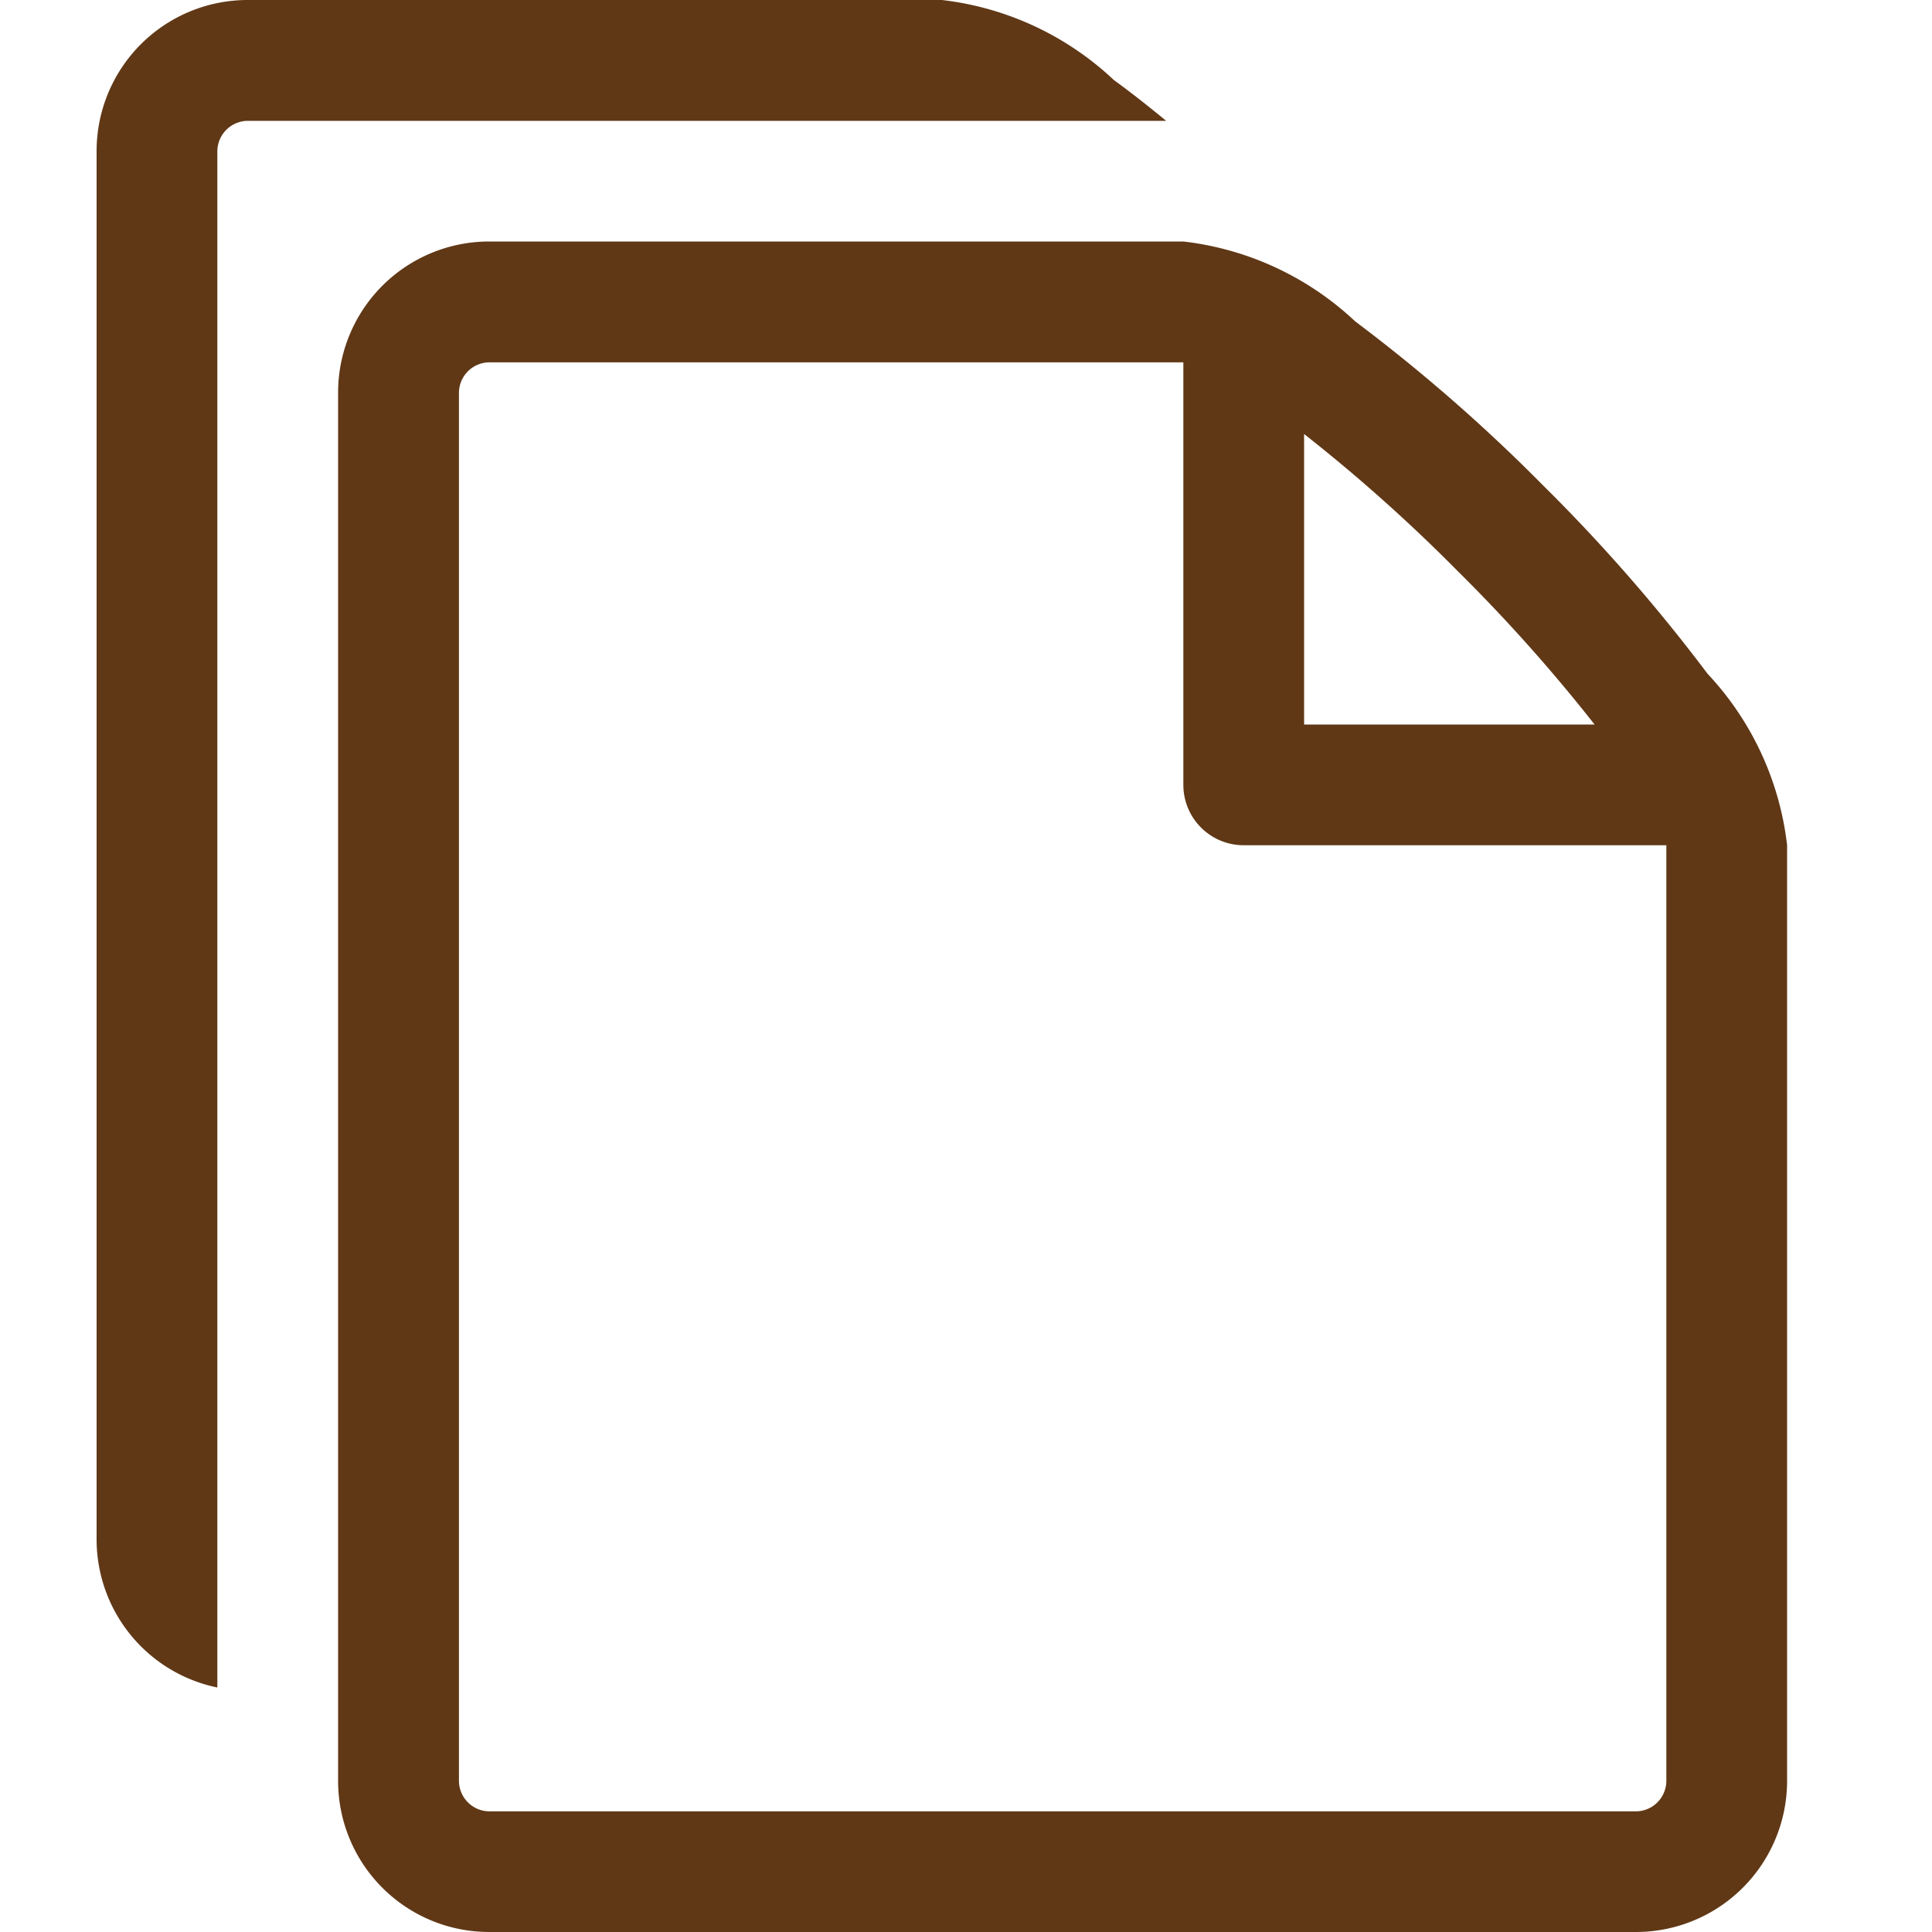 <svg xmlns="http://www.w3.org/2000/svg" width="20" height="20"><defs><clipPath id="a"><path data-name="長方形 14" transform="translate(3)" fill="none" d="M0 0h20v20H0z"/></clipPath></defs><g data-name="グループ 30"><g data-name="マスクグループ 5" clip-path="url(#a)" transform="translate(-3)"><g fill="#603816"><path data-name="パス 7" d="M20.676 6.974a17.741 17.741 0 00-1.7-1.947 17.617 17.617 0 00-1.947-1.7A3.116 3.116 0 0015.25 2.5H8.063A1.564 1.564 0 006.5 4.063v14.375A1.564 1.564 0 008.063 20h11.875a1.565 1.565 0 001.562-1.562V8.75a3.114 3.114 0 00-.824-1.776zm-2.587-1.063A17.084 17.084 0 0119.507 7.5H16.5V4.493a17.083 17.083 0 011.589 1.418zm2.161 12.527a.317.317 0 01-.312.313H8.063a.317.317 0 01-.312-.312V4.063a.317.317 0 01.313-.312h7.186v4.374a.625.625 0 00.625.625h4.375z"/><path data-name="パス 8" d="M14.526.824A3.116 3.116 0 0012.75 0H5.563A1.564 1.564 0 004 1.563v14.375a1.566 1.566 0 001.25 1.531V1.563a.317.317 0 01.313-.312h9.509c-.188-.155-.372-.3-.546-.426z"/></g></g></g></svg>